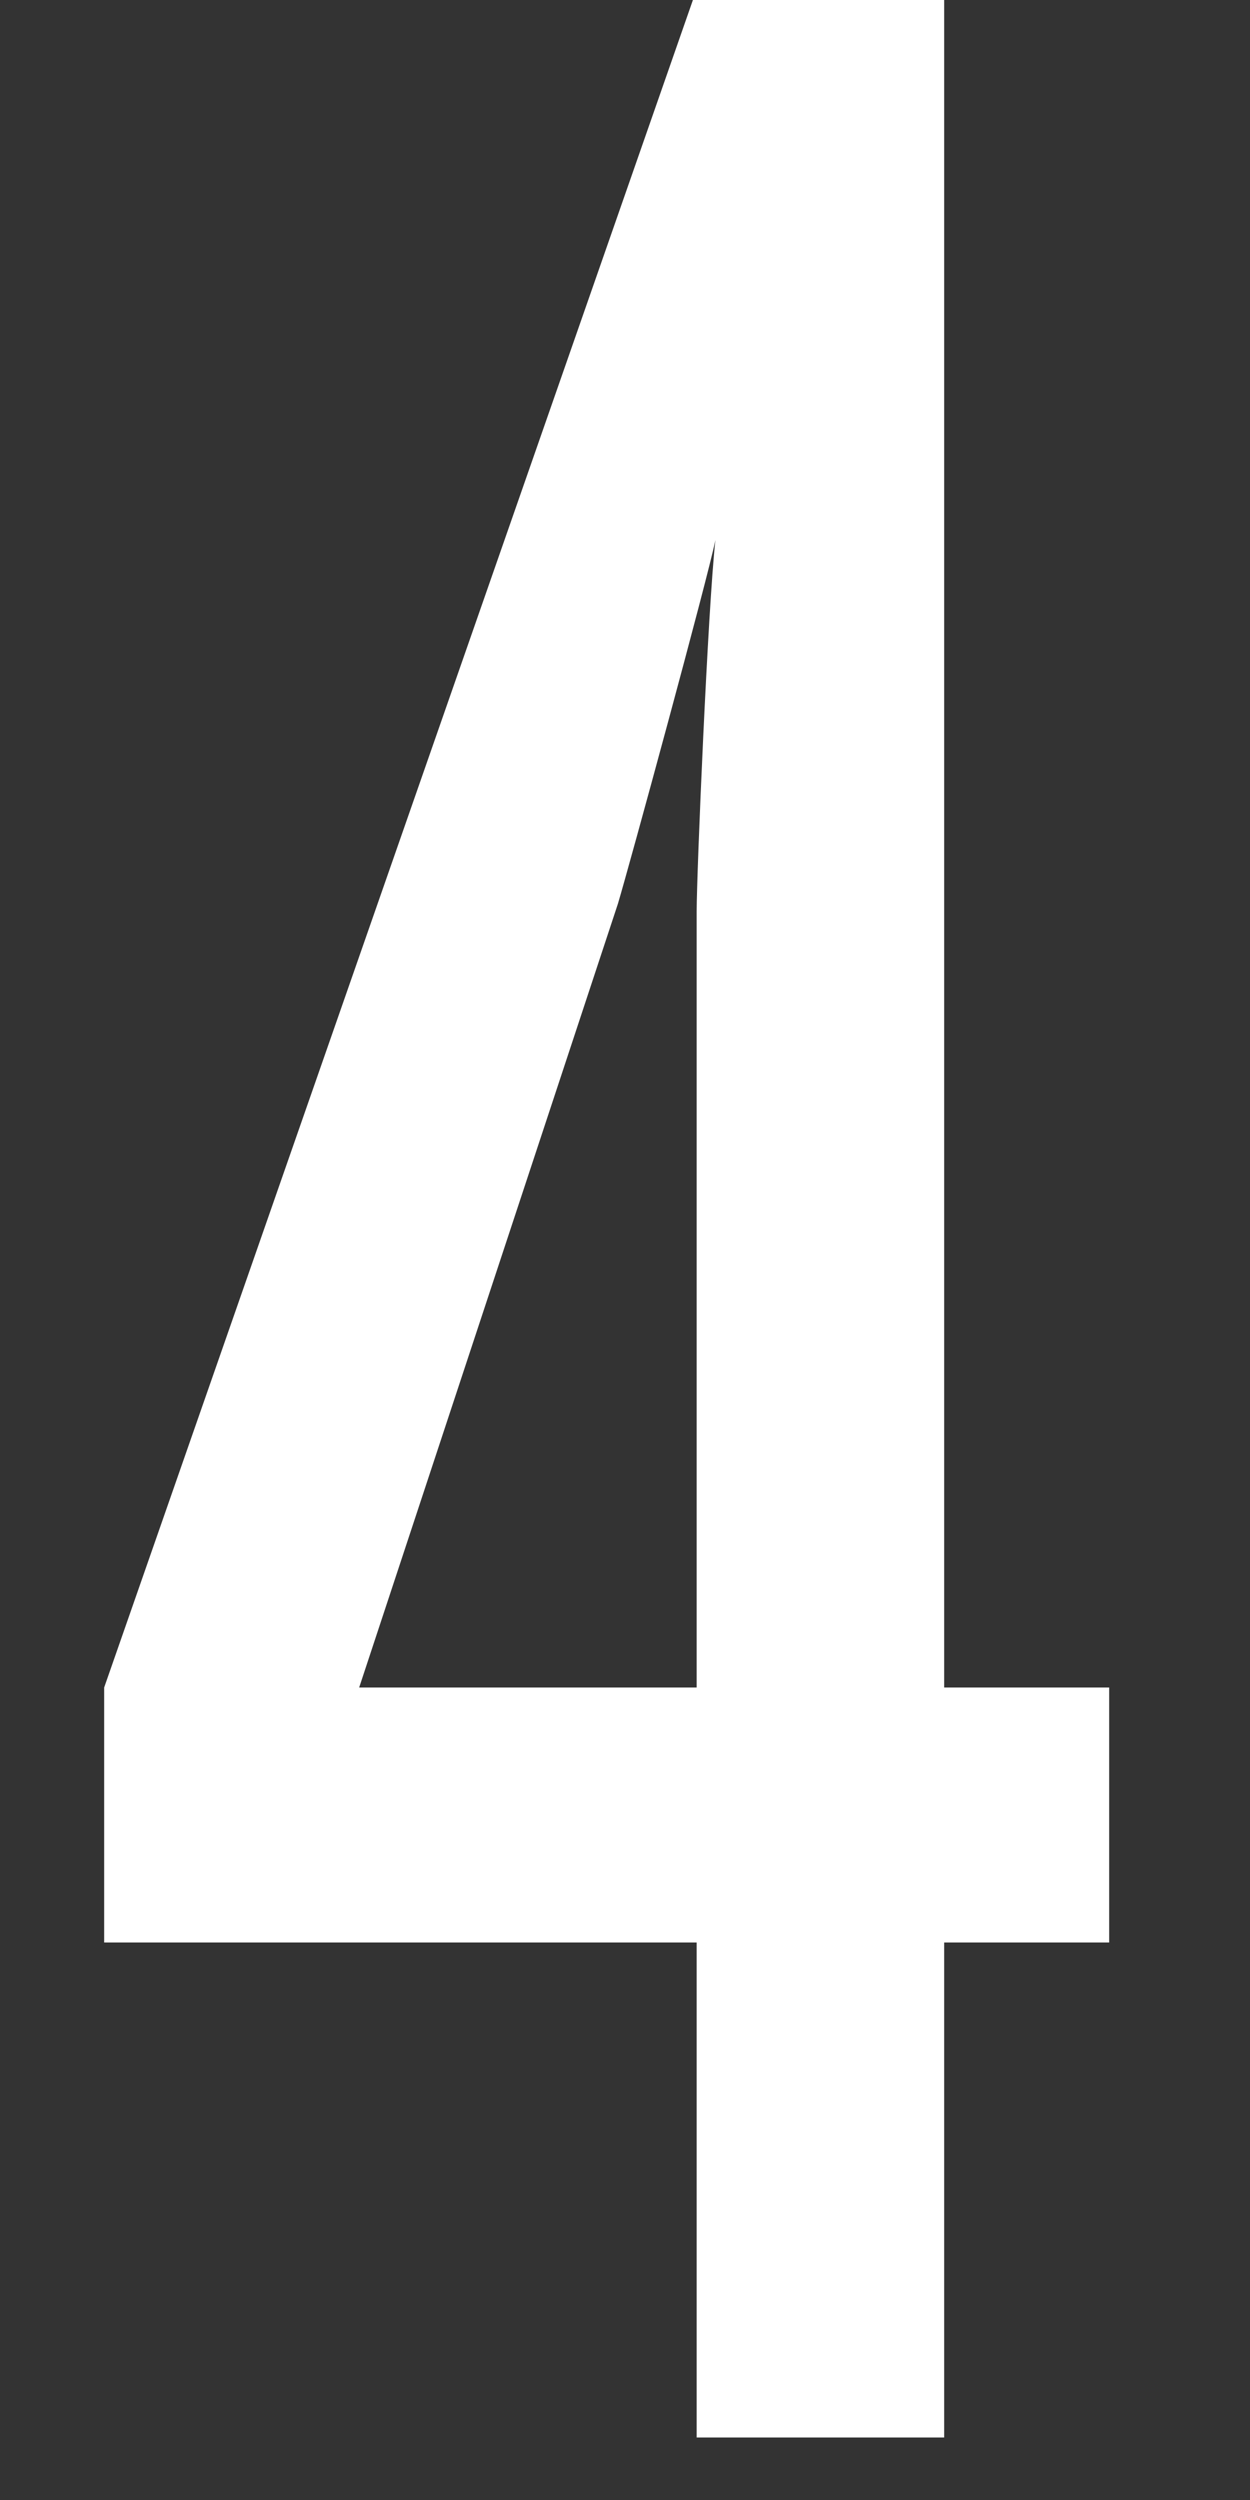 <svg width="6" height="12" viewBox="0 0 6 12" fill="none" xmlns="http://www.w3.org/2000/svg">
<rect x="0" y="0" width="6" height="12" fill="#333333" stroke="none"/>
<path d="M4.532 11.7H3.344V9.324H0.5V8.1L3.326 0H4.532V8.1H5.324V9.324H4.532V11.7ZM3.344 8.1V4.374C3.344 4.194 3.398 2.916 3.434 2.592C3.398 2.772 3.02 4.158 2.966 4.338L1.724 8.1H3.344Z" fill="white"/>
</svg>
